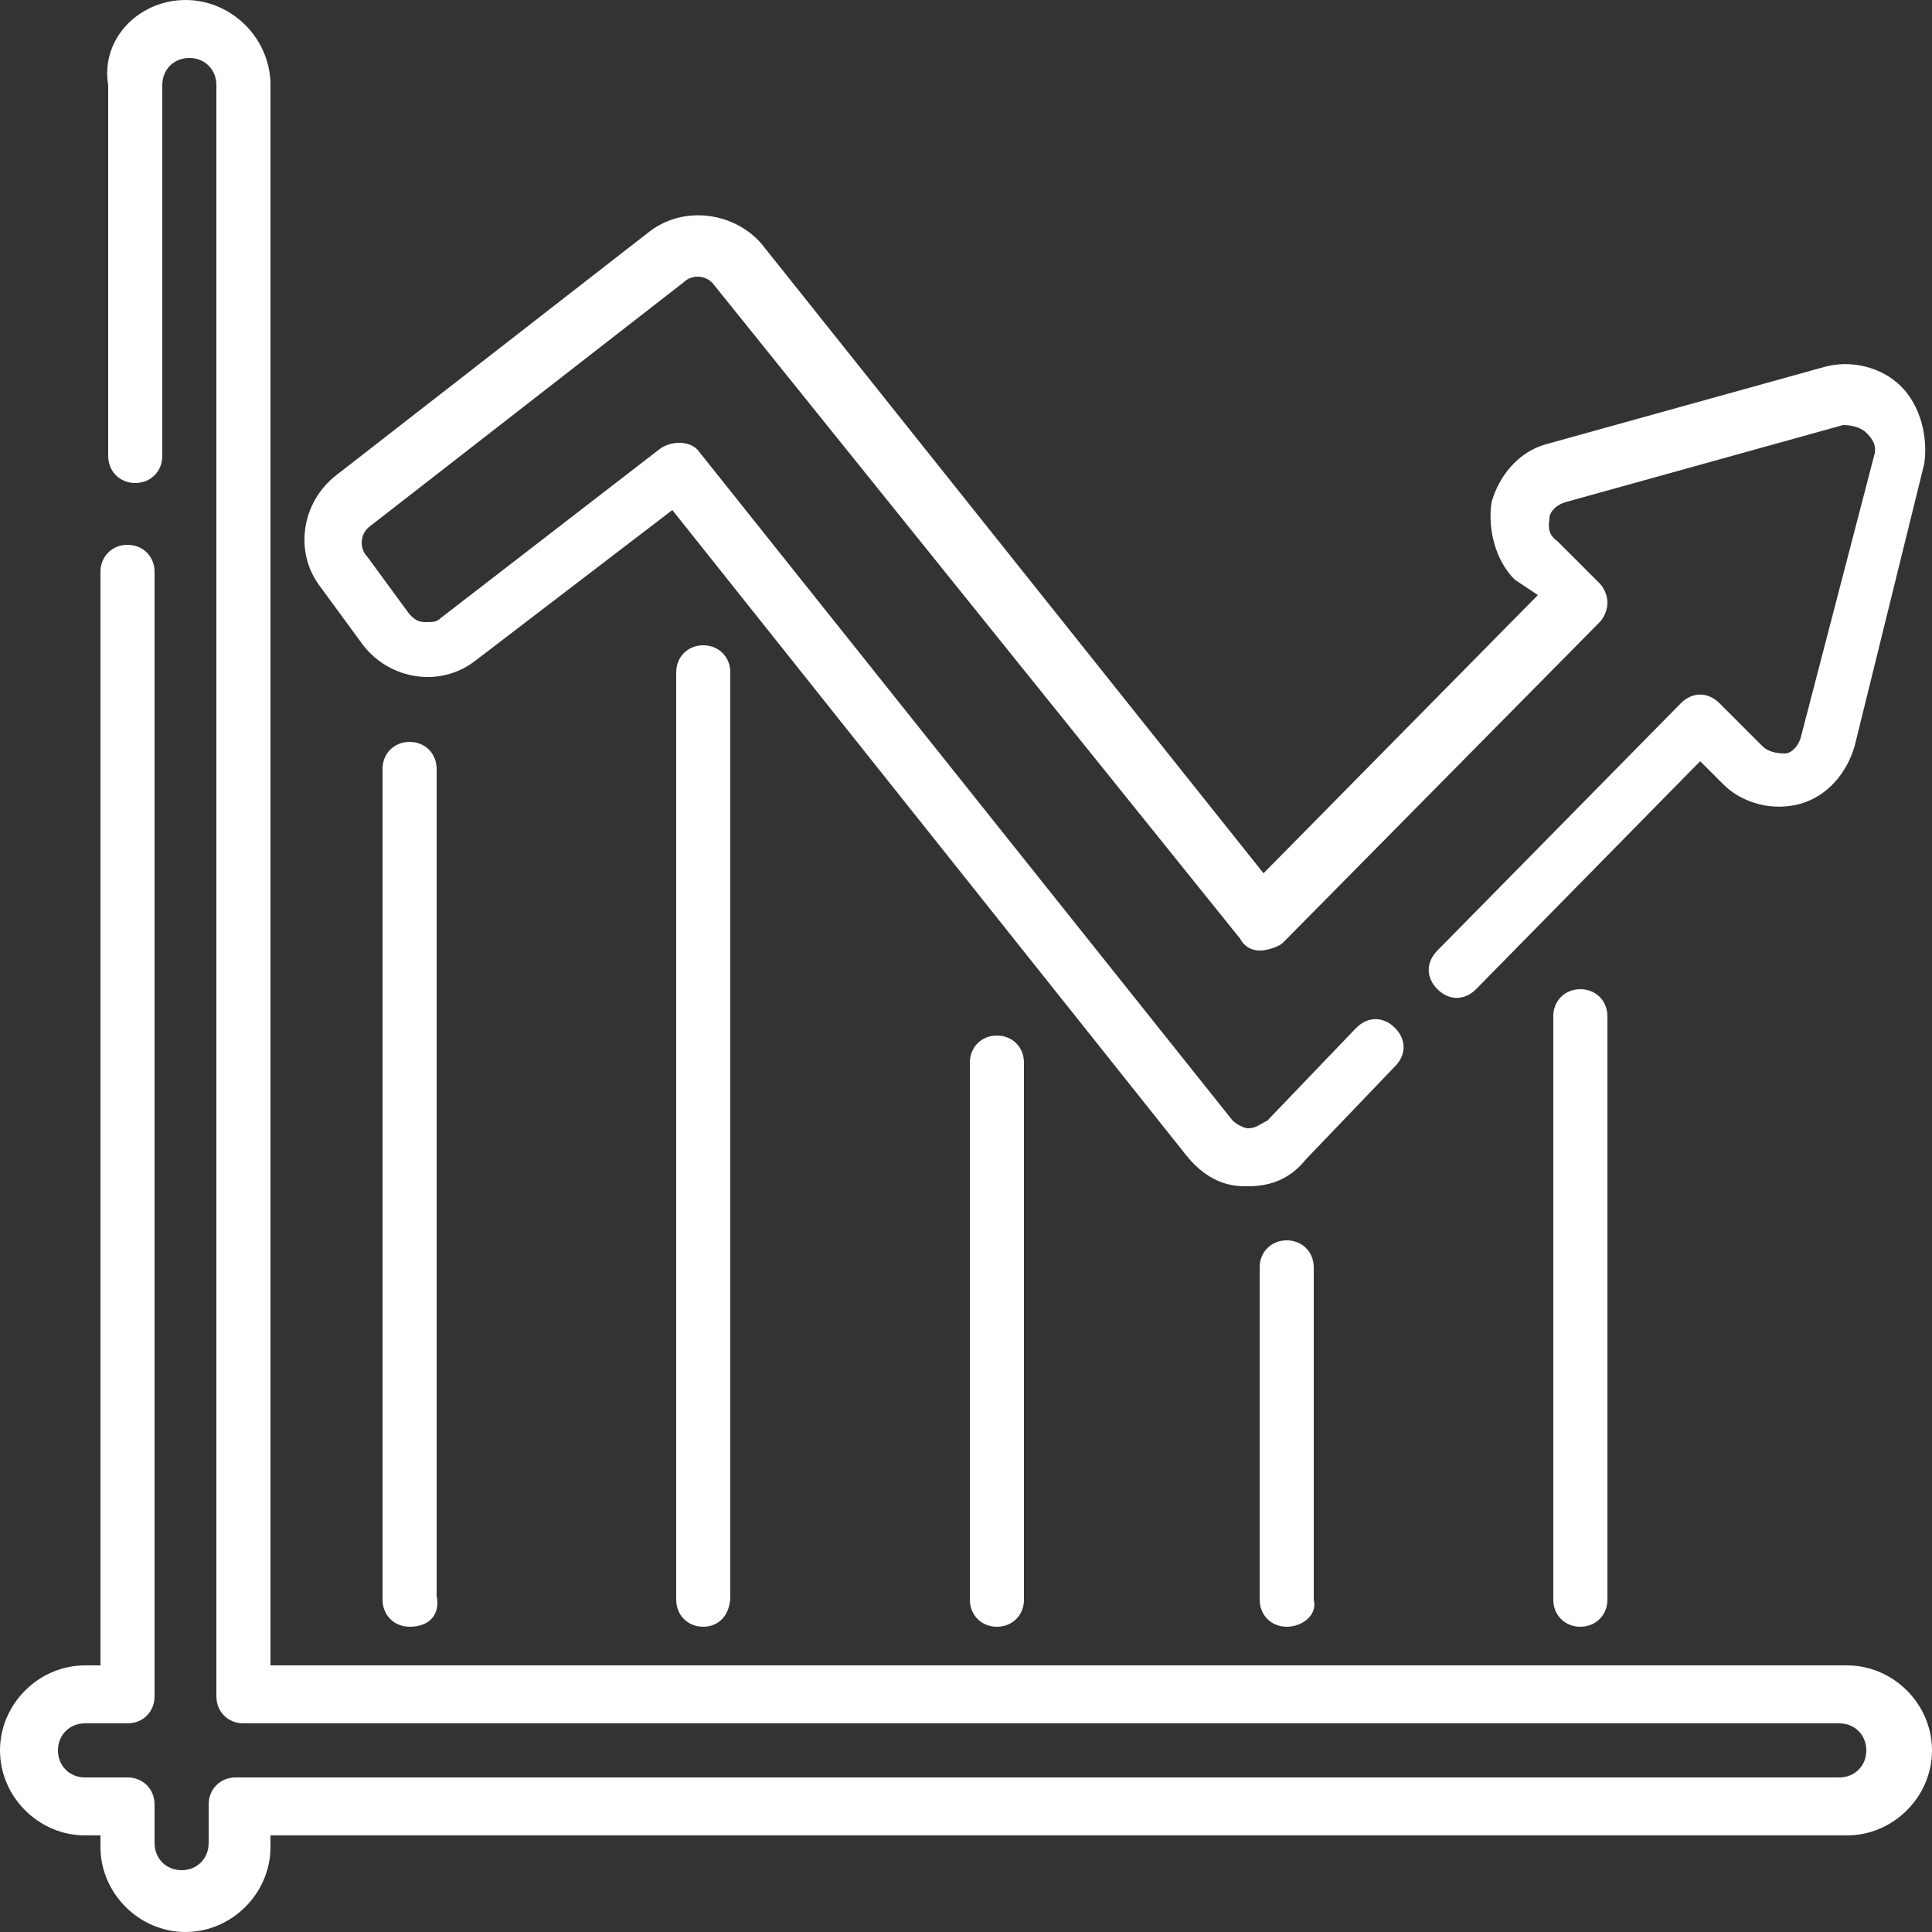 <svg xmlns="http://www.w3.org/2000/svg" width="50" height="50" viewBox="0 0 50 50" fill="none"><rect x="0" y="0" width="50" height="50" fill="#333333" stroke="none"/><g clip-path="url(#clip0_1468_172)"><path d="M4.8 50C3.6 50 2.6 49 2.6 47.8V47.5H2.2C1 47.5 0 46.5 0 45.3C0 44.1 1 43.1 2.2 43.1H2.6V14.8C2.6 14.4 2.9 14.1 3.3 14.1C3.7 14.1 4 14.4 4 14.8V43.9C4 44.3 3.7 44.6 3.3 44.6H2.2C1.8 44.6 1.5 44.9 1.5 45.3C1.5 45.7 1.8 46 2.2 46H3.3C3.7 46 4 46.3 4 46.7V47.7C4 48.1 4.3 48.4 4.7 48.4C5.1 48.4 5.4 48.1 5.4 47.7V46.7C5.4 46.3 5.7 46 6.1 46H47.6C48 46 48.3 45.7 48.3 45.3C48.3 44.9 48 44.6 47.6 44.6H6.3C5.9 44.6 5.6 44.3 5.6 43.9V2.2C5.6 1.8 5.3 1.5 4.9 1.5C4.5 1.5 4.2 1.8 4.2 2.2V11.8C4.2 12.2 3.9 12.5 3.5 12.5C3.1 12.5 2.8 12.2 2.8 11.8V2.2C2.6 1 3.6 0 4.8 0C6 0 7 1 7 2.2V43.1H47.8C49 43.1 50 44.1 50 45.3C50 46.5 49 47.5 47.8 47.5H7V47.8C7 49 6 50 4.8 50Z" fill="white"></path><path d="M32.3 30.7H32.2C31.6 30.7 31.1 30.4 30.7 29.9L17.4 13.2L12.3 17.1C11.4 17.8 10.1 17.6 9.4 16.7L8.3 15.2C7.6 14.3 7.8 13 8.7 12.3L16.8 6C17.7 5.3 19 5.5 19.7 6.3L32.7 22.6L39.8 15.4L39.2 15C38.7 14.5 38.5 13.7 38.6 13C38.8 12.3 39.3 11.7 40 11.5L47.2 9.5C47.9 9.3 48.7 9.5 49.2 10C49.7 10.5 49.9 11.3 49.8 12L48 19.3C47.8 20 47.3 20.6 46.6 20.8C45.9 21 45.1 20.8 44.6 20.3L44 19.7L38.2 25.6C37.9 25.9 37.5 25.9 37.2 25.6C36.9 25.3 36.9 24.9 37.2 24.6L43.5 18.2C43.8 17.9 44.2 17.9 44.5 18.2L45.6 19.3C45.8 19.5 46.1 19.5 46.2 19.5C46.3 19.5 46.5 19.4 46.6 19.1L48.5 11.8C48.6 11.5 48.4 11.3 48.3 11.2C48.2 11.1 48 11 47.7 11L40.5 13C40.2 13.1 40.1 13.3 40.1 13.4C40.1 13.5 40 13.8 40.3 14L41.4 15.1C41.5 15.2 41.6 15.4 41.6 15.6C41.6 15.8 41.5 16 41.4 16.1L33.2 24.4C33.1 24.5 32.8 24.6 32.6 24.6C32.4 24.6 32.2 24.5 32.1 24.3L18.5 7.4C18.3 7.1 17.9 7.1 17.7 7.3L9.6 13.6C9.3 13.8 9.3 14.2 9.5 14.4L10.6 15.9C10.7 16 10.8 16.1 11 16.1C11.2 16.1 11.3 16.1 11.4 16L17.1 11.6C17.4 11.4 17.9 11.4 18.1 11.7L31.9 29C32 29.1 32.2 29.2 32.3 29.2C32.5 29.2 32.6 29.1 32.8 29L35.1 26.6C35.4 26.3 35.8 26.3 36.1 26.6C36.4 26.9 36.4 27.3 36.1 27.6L33.8 30C33.4 30.5 32.9 30.7 32.3 30.7Z" fill="white"></path><path d="M10.6 42.1C10.2 42.1 9.9 41.8 9.9 41.4V19.9C9.9 19.5 10.2 19.2 10.6 19.2C11 19.2 11.3 19.5 11.3 19.9V41.3C11.4 41.8 11.1 42.1 10.6 42.1Z" fill="white"></path><path d="M18.2 42.1C17.8 42.1 17.5 41.8 17.5 41.4V17.4C17.5 17 17.8 16.7 18.2 16.7C18.6 16.7 18.9 17 18.9 17.4V41.3C18.9 41.8 18.6 42.1 18.2 42.1Z" fill="white"></path><path d="M25.8 42.1C25.4 42.1 25.1 41.8 25.1 41.4V27.5C25.1 27.1 25.4 26.8 25.8 26.8C26.2 26.8 26.5 27.1 26.5 27.5V41.4C26.5 41.8 26.2 42.1 25.8 42.1Z" fill="white"></path><path d="M33.3 42.1C32.9 42.1 32.6 41.8 32.6 41.4V32.8C32.6 32.4 32.9 32.1 33.3 32.1C33.7 32.1 34 32.4 34 32.8V41.4C34.1 41.8 33.7 42.1 33.3 42.1Z" fill="white"></path><path d="M40.899 42.1C40.499 42.1 40.199 41.8 40.199 41.4V26.3C40.199 25.9 40.499 25.6 40.899 25.6C41.299 25.6 41.599 25.9 41.599 26.3V41.4C41.599 41.8 41.299 42.1 40.899 42.1Z" fill="white"></path></g><defs><clipPath id="clip0_1468_172"><rect width="50" height="50" fill="white"></rect></clipPath></defs></svg>